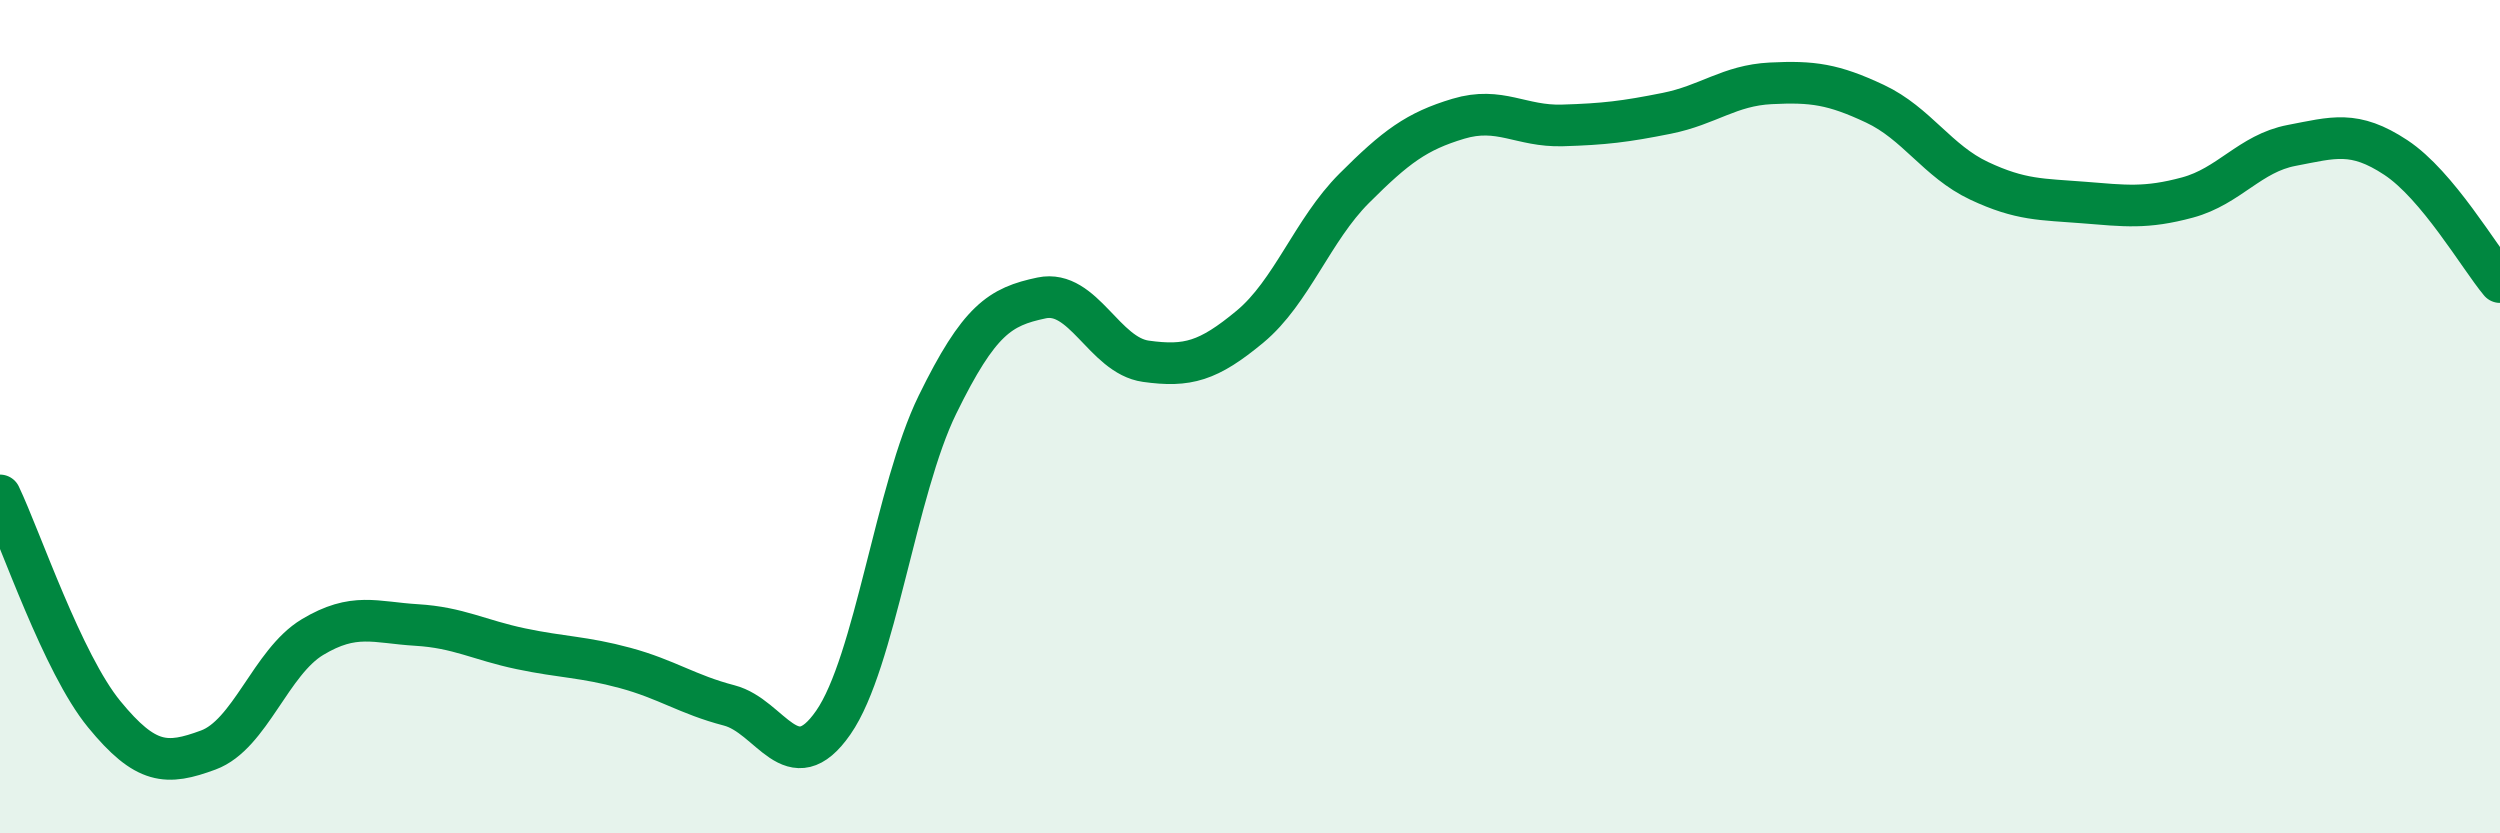 
    <svg width="60" height="20" viewBox="0 0 60 20" xmlns="http://www.w3.org/2000/svg">
      <path
        d="M 0,11.89 C 0.5,12.94 1.5,15.92 2.5,17.14 C 3.5,18.36 4,18.37 5,18 C 6,17.63 6.5,15.89 7.5,15.29 C 8.5,14.69 9,14.94 10,15 C 11,15.06 11.5,15.36 12.5,15.57 C 13.5,15.78 14,15.76 15,16.03 C 16,16.3 16.5,16.67 17.5,16.93 C 18.5,17.19 19,18.78 20,17.34 C 21,15.9 21.5,11.75 22.5,9.71 C 23.5,7.67 24,7.36 25,7.15 C 26,6.94 26.5,8.53 27.5,8.67 C 28.5,8.81 29,8.67 30,7.84 C 31,7.01 31.5,5.52 32.5,4.52 C 33.5,3.52 34,3.15 35,2.85 C 36,2.55 36.5,3.04 37.5,3.01 C 38.5,2.98 39,2.92 40,2.72 C 41,2.52 41.5,2.05 42.5,2 C 43.5,1.95 44,2.02 45,2.49 C 46,2.96 46.5,3.87 47.5,4.34 C 48.5,4.81 49,4.78 50,4.86 C 51,4.94 51.5,5.01 52.5,4.74 C 53.5,4.47 54,3.68 55,3.49 C 56,3.3 56.5,3.12 57.5,3.78 C 58.5,4.44 59.5,6.17 60,6.77L60 20L0 20Z"
        fill="#008740"
        opacity="0.1"
        stroke-linecap="round"
        stroke-linejoin="round"
      />
      <path
        d="M 0,11.89 C 0.5,12.94 1.5,15.92 2.5,17.14 C 3.5,18.36 4,18.37 5,18 C 6,17.63 6.5,15.89 7.5,15.29 C 8.5,14.69 9,14.94 10,15 C 11,15.06 11.5,15.36 12.5,15.57 C 13.5,15.78 14,15.76 15,16.03 C 16,16.3 16.5,16.67 17.5,16.93 C 18.5,17.19 19,18.78 20,17.34 C 21,15.9 21.5,11.75 22.5,9.71 C 23.5,7.67 24,7.36 25,7.15 C 26,6.94 26.5,8.53 27.5,8.67 C 28.5,8.81 29,8.67 30,7.84 C 31,7.01 31.5,5.52 32.5,4.52 C 33.5,3.52 34,3.15 35,2.85 C 36,2.55 36.5,3.04 37.5,3.01 C 38.5,2.98 39,2.92 40,2.72 C 41,2.52 41.5,2.05 42.5,2 C 43.5,1.95 44,2.02 45,2.49 C 46,2.96 46.5,3.87 47.5,4.34 C 48.5,4.81 49,4.78 50,4.86 C 51,4.94 51.5,5.01 52.5,4.74 C 53.5,4.47 54,3.68 55,3.49 C 56,3.3 56.5,3.12 57.5,3.78 C 58.5,4.44 59.5,6.17 60,6.77"
        stroke="#008740"
        stroke-width="1"
        fill="none"
        stroke-linecap="round"
        stroke-linejoin="round"
      />
    </svg>
  